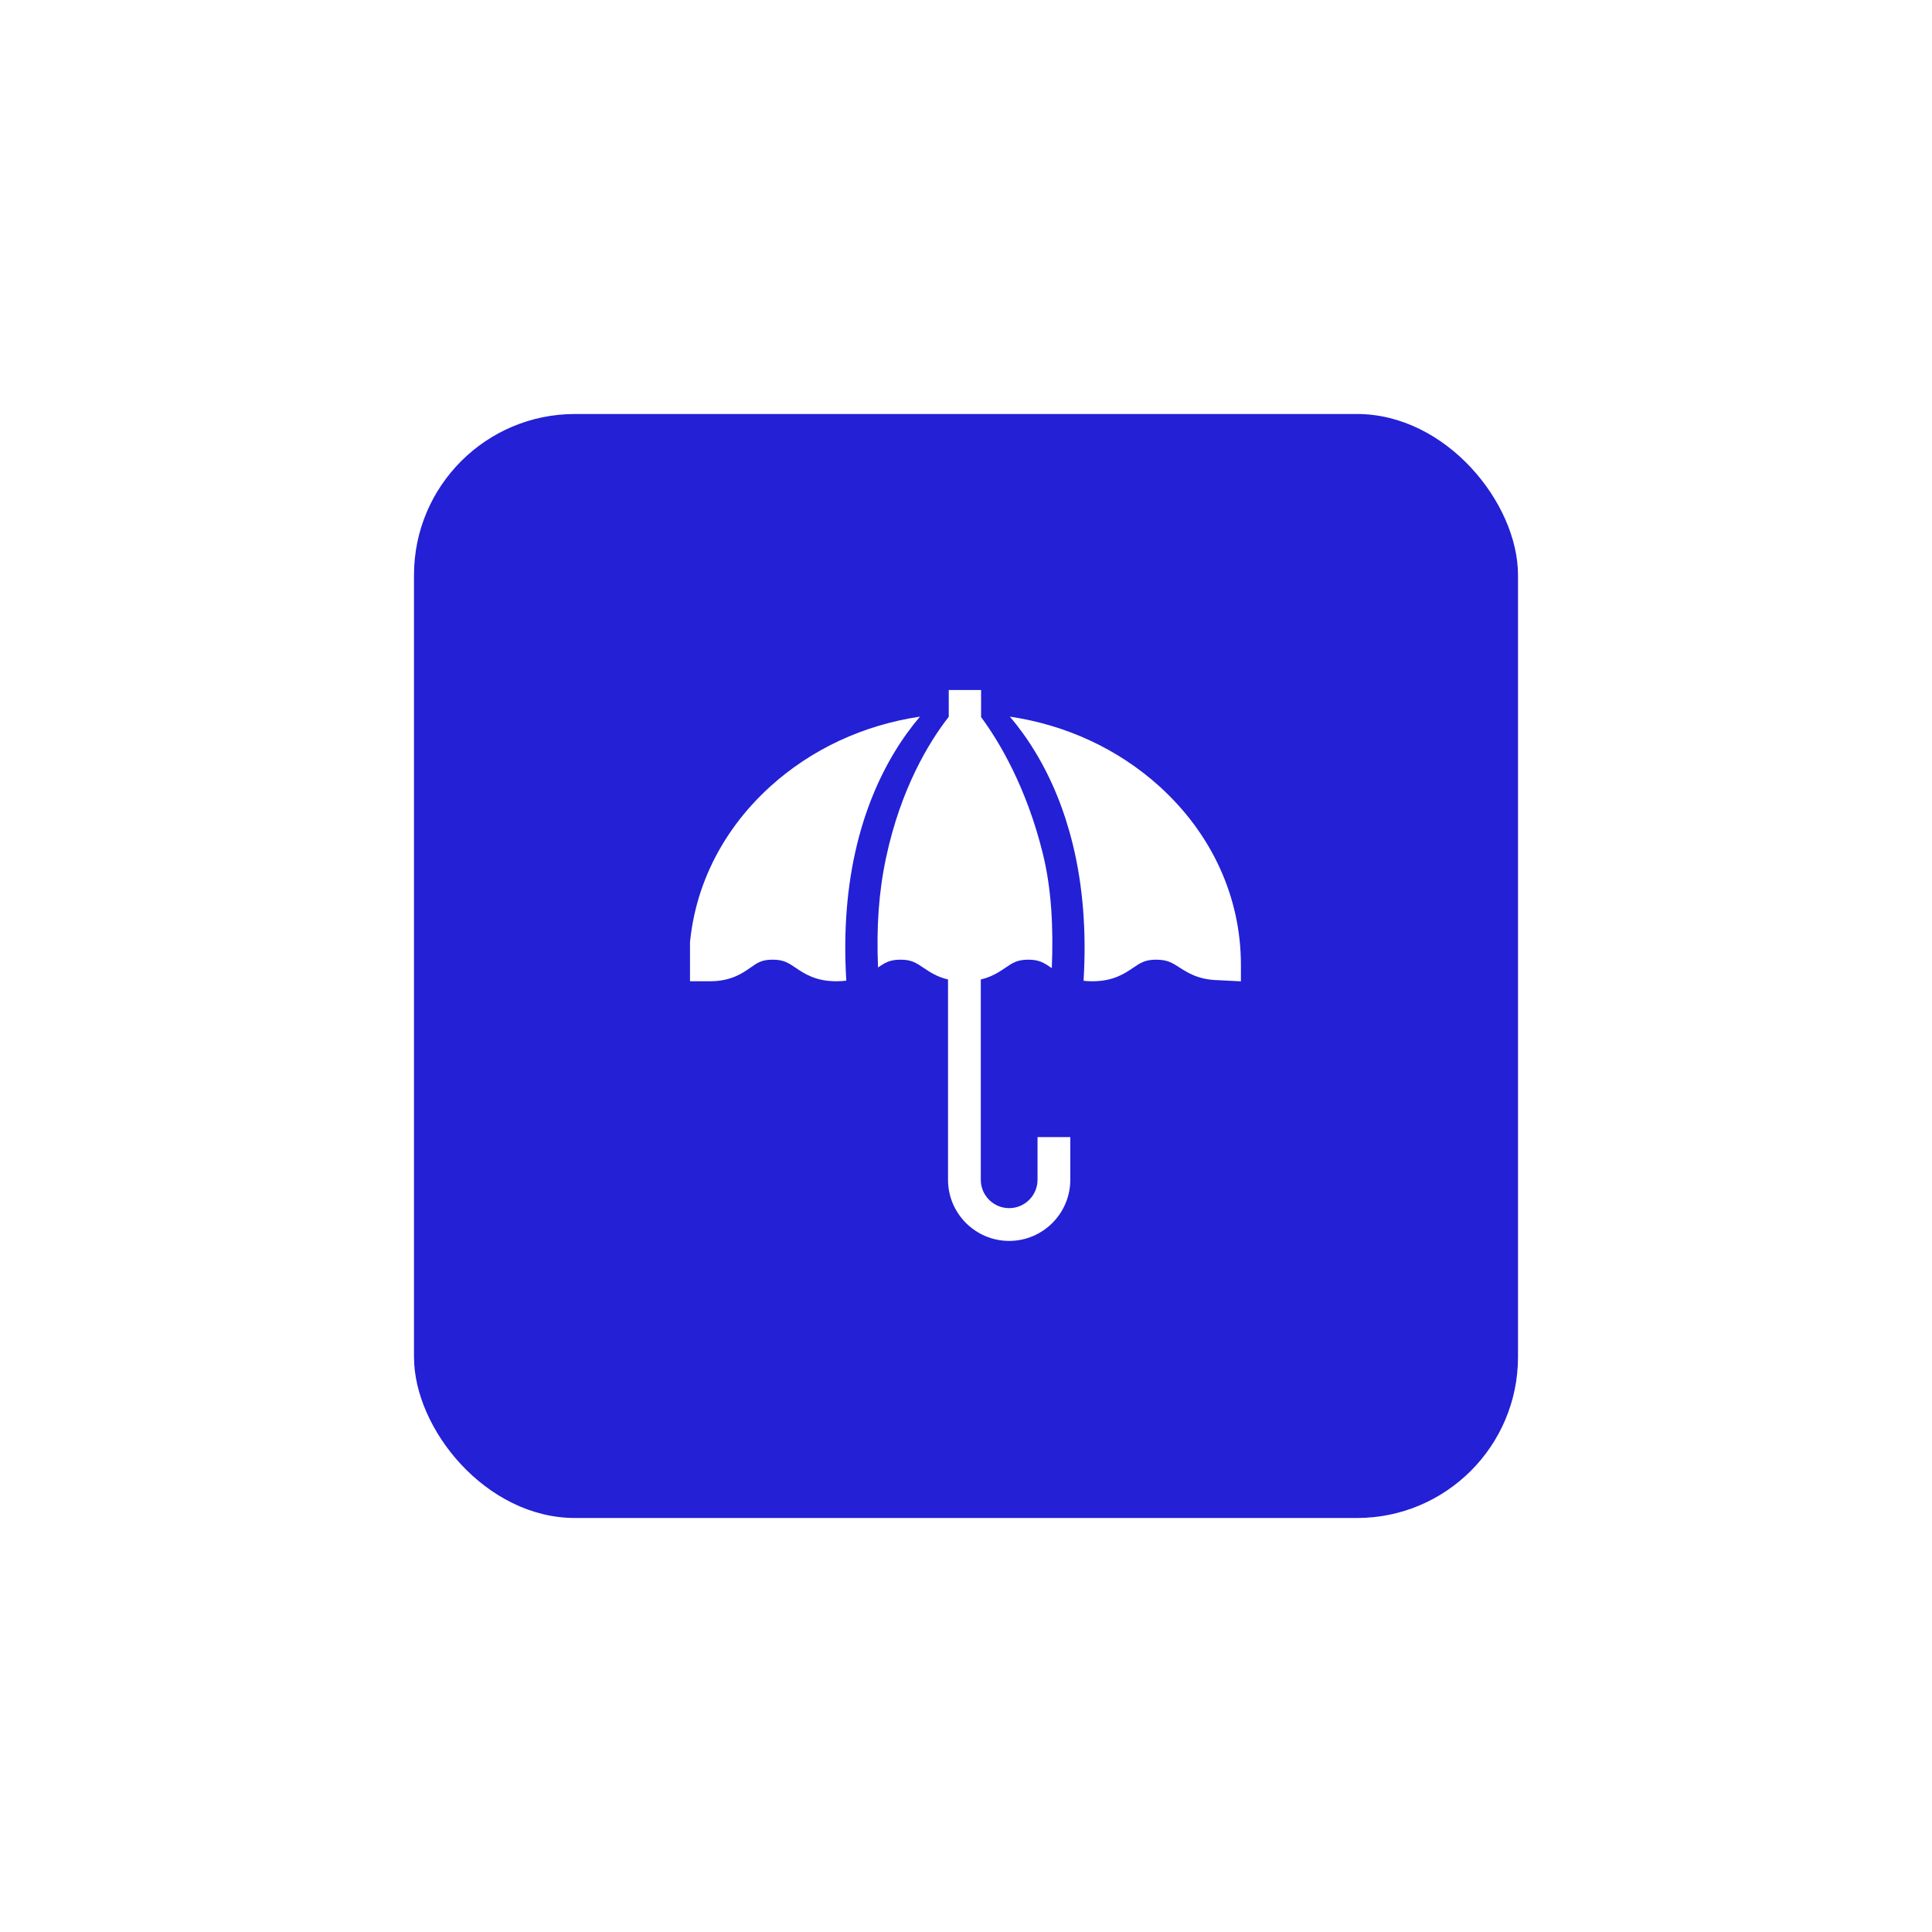 <?xml version="1.0" encoding="UTF-8"?> <svg xmlns="http://www.w3.org/2000/svg" width="84" height="84" viewBox="0 0 84 84" fill="none"><g filter="url(#filter0_d_5446_25363)"><rect x="18" y="14" width="48" height="48" rx="7" fill="#2320D6"></rect><g clip-path="url(#clip0_5446_25363)"><path d="M45.11 47.294C45.11 47.975 44.557 48.528 43.877 48.528C43.196 48.528 42.643 47.975 42.643 47.294V38.586C43.124 38.473 43.445 38.257 43.719 38.072C44.028 37.863 44.233 37.725 44.709 37.725C45.186 37.725 45.39 37.863 45.7 38.072C45.71 38.079 45.72 38.086 45.731 38.093C45.804 36.307 45.715 34.632 45.341 33.115C44.636 30.251 43.45 28.244 42.648 27.168H42.656V25.953H41.25V27.164C40.364 28.298 39.159 30.32 38.528 33.274C38.203 34.794 38.104 36.288 38.175 38.063C38.477 37.859 38.682 37.725 39.152 37.725C39.629 37.725 39.833 37.863 40.143 38.072C40.416 38.257 40.737 38.473 41.218 38.586V47.294C41.218 48.76 42.411 49.953 43.877 49.953C45.342 49.953 46.535 48.76 46.535 47.294V45.438H45.11V47.294Z" fill="white"></path><path d="M50.413 30.192C48.618 28.567 46.358 27.521 43.907 27.158C44.258 27.57 44.636 28.076 45.005 28.684C45.733 29.882 46.284 31.24 46.645 32.72C47.086 34.524 47.242 36.517 47.111 38.643C47.228 38.656 47.353 38.664 47.488 38.664C48.401 38.664 48.886 38.336 49.276 38.072C49.585 37.863 49.79 37.725 50.266 37.725C50.752 37.725 50.959 37.857 51.271 38.058C51.646 38.299 52.109 38.596 52.956 38.616L53.953 38.667V37.951C53.953 35.016 52.696 32.261 50.413 30.192Z" fill="white"></path><path d="M38.901 28.684C39.27 28.076 39.648 27.57 39.999 27.158C37.548 27.521 35.288 28.567 33.493 30.192C31.21 32.261 29.953 35.016 29.953 37.951V38.664H30.862C31.781 38.664 32.275 38.318 32.636 38.066C32.94 37.853 33.124 37.725 33.595 37.725C34.071 37.725 34.276 37.863 34.585 38.072C34.975 38.336 35.461 38.664 36.373 38.664C36.526 38.664 36.665 38.654 36.796 38.637C36.665 36.513 36.821 34.523 37.261 32.72C37.622 31.24 38.174 29.882 38.901 28.684Z" fill="white"></path></g></g><defs><filter id="filter0_d_5446_25363" x="0" y="0" width="84" height="84" filterUnits="userSpaceOnUse" color-interpolation-filters="sRGB"><feFlood flood-opacity="0" result="BackgroundImageFix"></feFlood><feColorMatrix in="SourceAlpha" type="matrix" values="0 0 0 0 0 0 0 0 0 0 0 0 0 0 0 0 0 0 127 0" result="hardAlpha"></feColorMatrix><feOffset dy="4"></feOffset><feGaussianBlur stdDeviation="9"></feGaussianBlur><feComposite in2="hardAlpha" operator="out"></feComposite><feColorMatrix type="matrix" values="0 0 0 0 0.475 0 0 0 0 0.667 0 0 0 0 0.925 0 0 0 0.5 0"></feColorMatrix><feBlend mode="normal" in2="BackgroundImageFix" result="effect1_dropShadow_5446_25363"></feBlend><feBlend mode="normal" in="SourceGraphic" in2="effect1_dropShadow_5446_25363" result="shape"></feBlend></filter><clipPath id="clip0_5446_25363"><rect width="24" height="24" fill="white" transform="translate(30 26)"></rect></clipPath></defs></svg> 